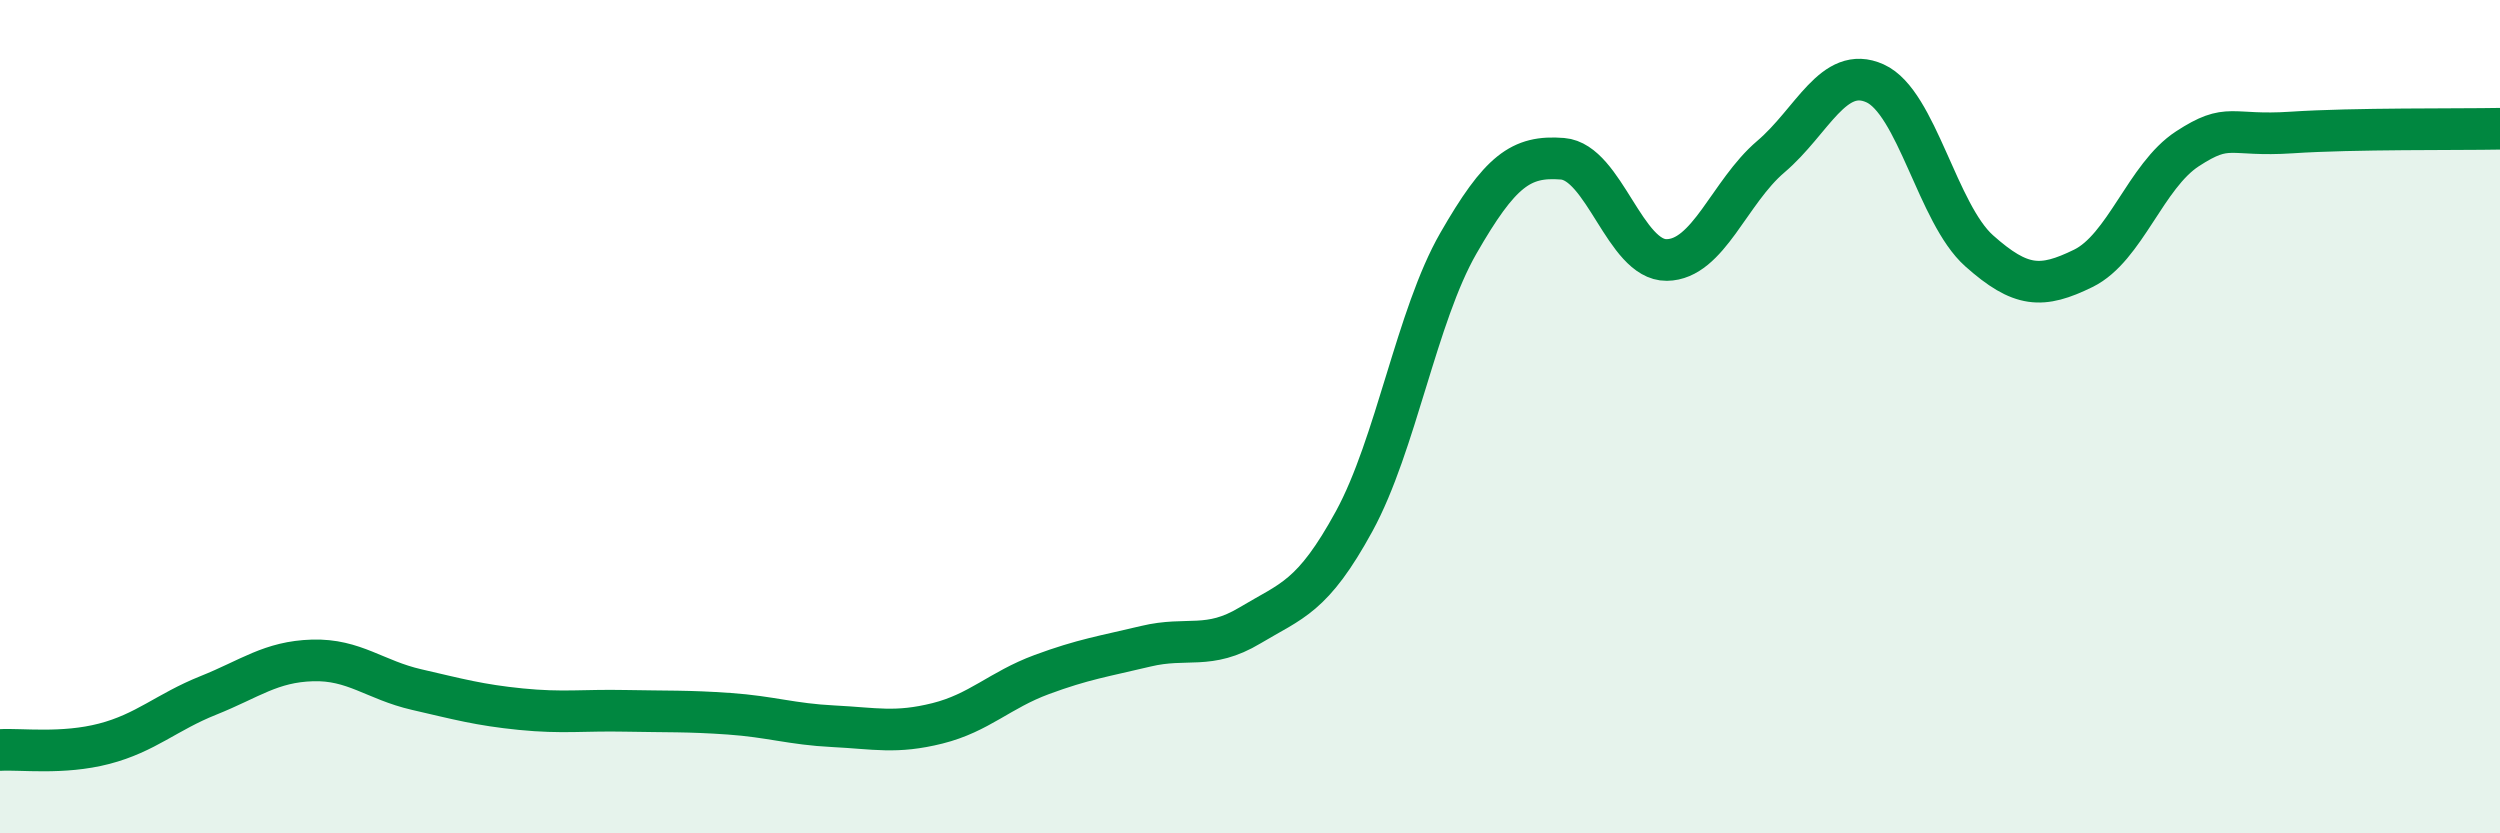 
    <svg width="60" height="20" viewBox="0 0 60 20" xmlns="http://www.w3.org/2000/svg">
      <path
        d="M 0,18 C 0.5,17.97 1.5,18.11 2.5,17.85 C 3.5,17.59 4,17.09 5,16.69 C 6,16.29 6.5,15.88 7.5,15.85 C 8.5,15.82 9,16.32 10,16.55 C 11,16.78 11.5,16.92 12.5,17.02 C 13.5,17.12 14,17.04 15,17.06 C 16,17.08 16.5,17.06 17.5,17.13 C 18.5,17.2 19,17.38 20,17.43 C 21,17.48 21.5,17.61 22.5,17.36 C 23.5,17.11 24,16.56 25,16.19 C 26,15.82 26.5,15.75 27.5,15.51 C 28.5,15.27 29,15.61 30,15.01 C 31,14.41 31.5,14.34 32.5,12.51 C 33.5,10.68 34,7.58 35,5.84 C 36,4.1 36.5,3.73 37.5,3.81 C 38.5,3.89 39,6.25 40,6.24 C 41,6.23 41.5,4.61 42.5,3.76 C 43.5,2.91 44,1.55 45,2 C 46,2.45 46.5,5.13 47.5,6.02 C 48.5,6.91 49,6.93 50,6.44 C 51,5.95 51.5,4.22 52.5,3.57 C 53.5,2.92 53.5,3.28 55,3.18 C 56.5,3.08 59,3.11 60,3.09L60 20L0 20Z"
        fill="#008740"
        opacity="0.1"
        stroke-linecap="round"
        stroke-linejoin="round"
      />
      <path
        d="M 0,18 C 0.5,17.97 1.5,18.11 2.5,17.85 C 3.5,17.59 4,17.09 5,16.69 C 6,16.29 6.5,15.88 7.5,15.85 C 8.5,15.82 9,16.32 10,16.55 C 11,16.78 11.5,16.92 12.5,17.02 C 13.5,17.12 14,17.04 15,17.06 C 16,17.08 16.5,17.06 17.5,17.13 C 18.5,17.2 19,17.38 20,17.43 C 21,17.48 21.5,17.61 22.5,17.36 C 23.5,17.11 24,16.56 25,16.19 C 26,15.82 26.5,15.75 27.5,15.51 C 28.5,15.27 29,15.61 30,15.01 C 31,14.41 31.5,14.34 32.5,12.51 C 33.5,10.68 34,7.58 35,5.84 C 36,4.1 36.5,3.73 37.5,3.81 C 38.5,3.89 39,6.25 40,6.24 C 41,6.23 41.5,4.61 42.5,3.76 C 43.5,2.91 44,1.55 45,2 C 46,2.45 46.5,5.13 47.5,6.02 C 48.5,6.91 49,6.93 50,6.44 C 51,5.95 51.5,4.22 52.5,3.57 C 53.5,2.92 53.5,3.28 55,3.18 C 56.5,3.08 59,3.11 60,3.09"
        stroke="#008740"
        stroke-width="1"
        fill="none"
        stroke-linecap="round"
        stroke-linejoin="round"
      />
    </svg>
  